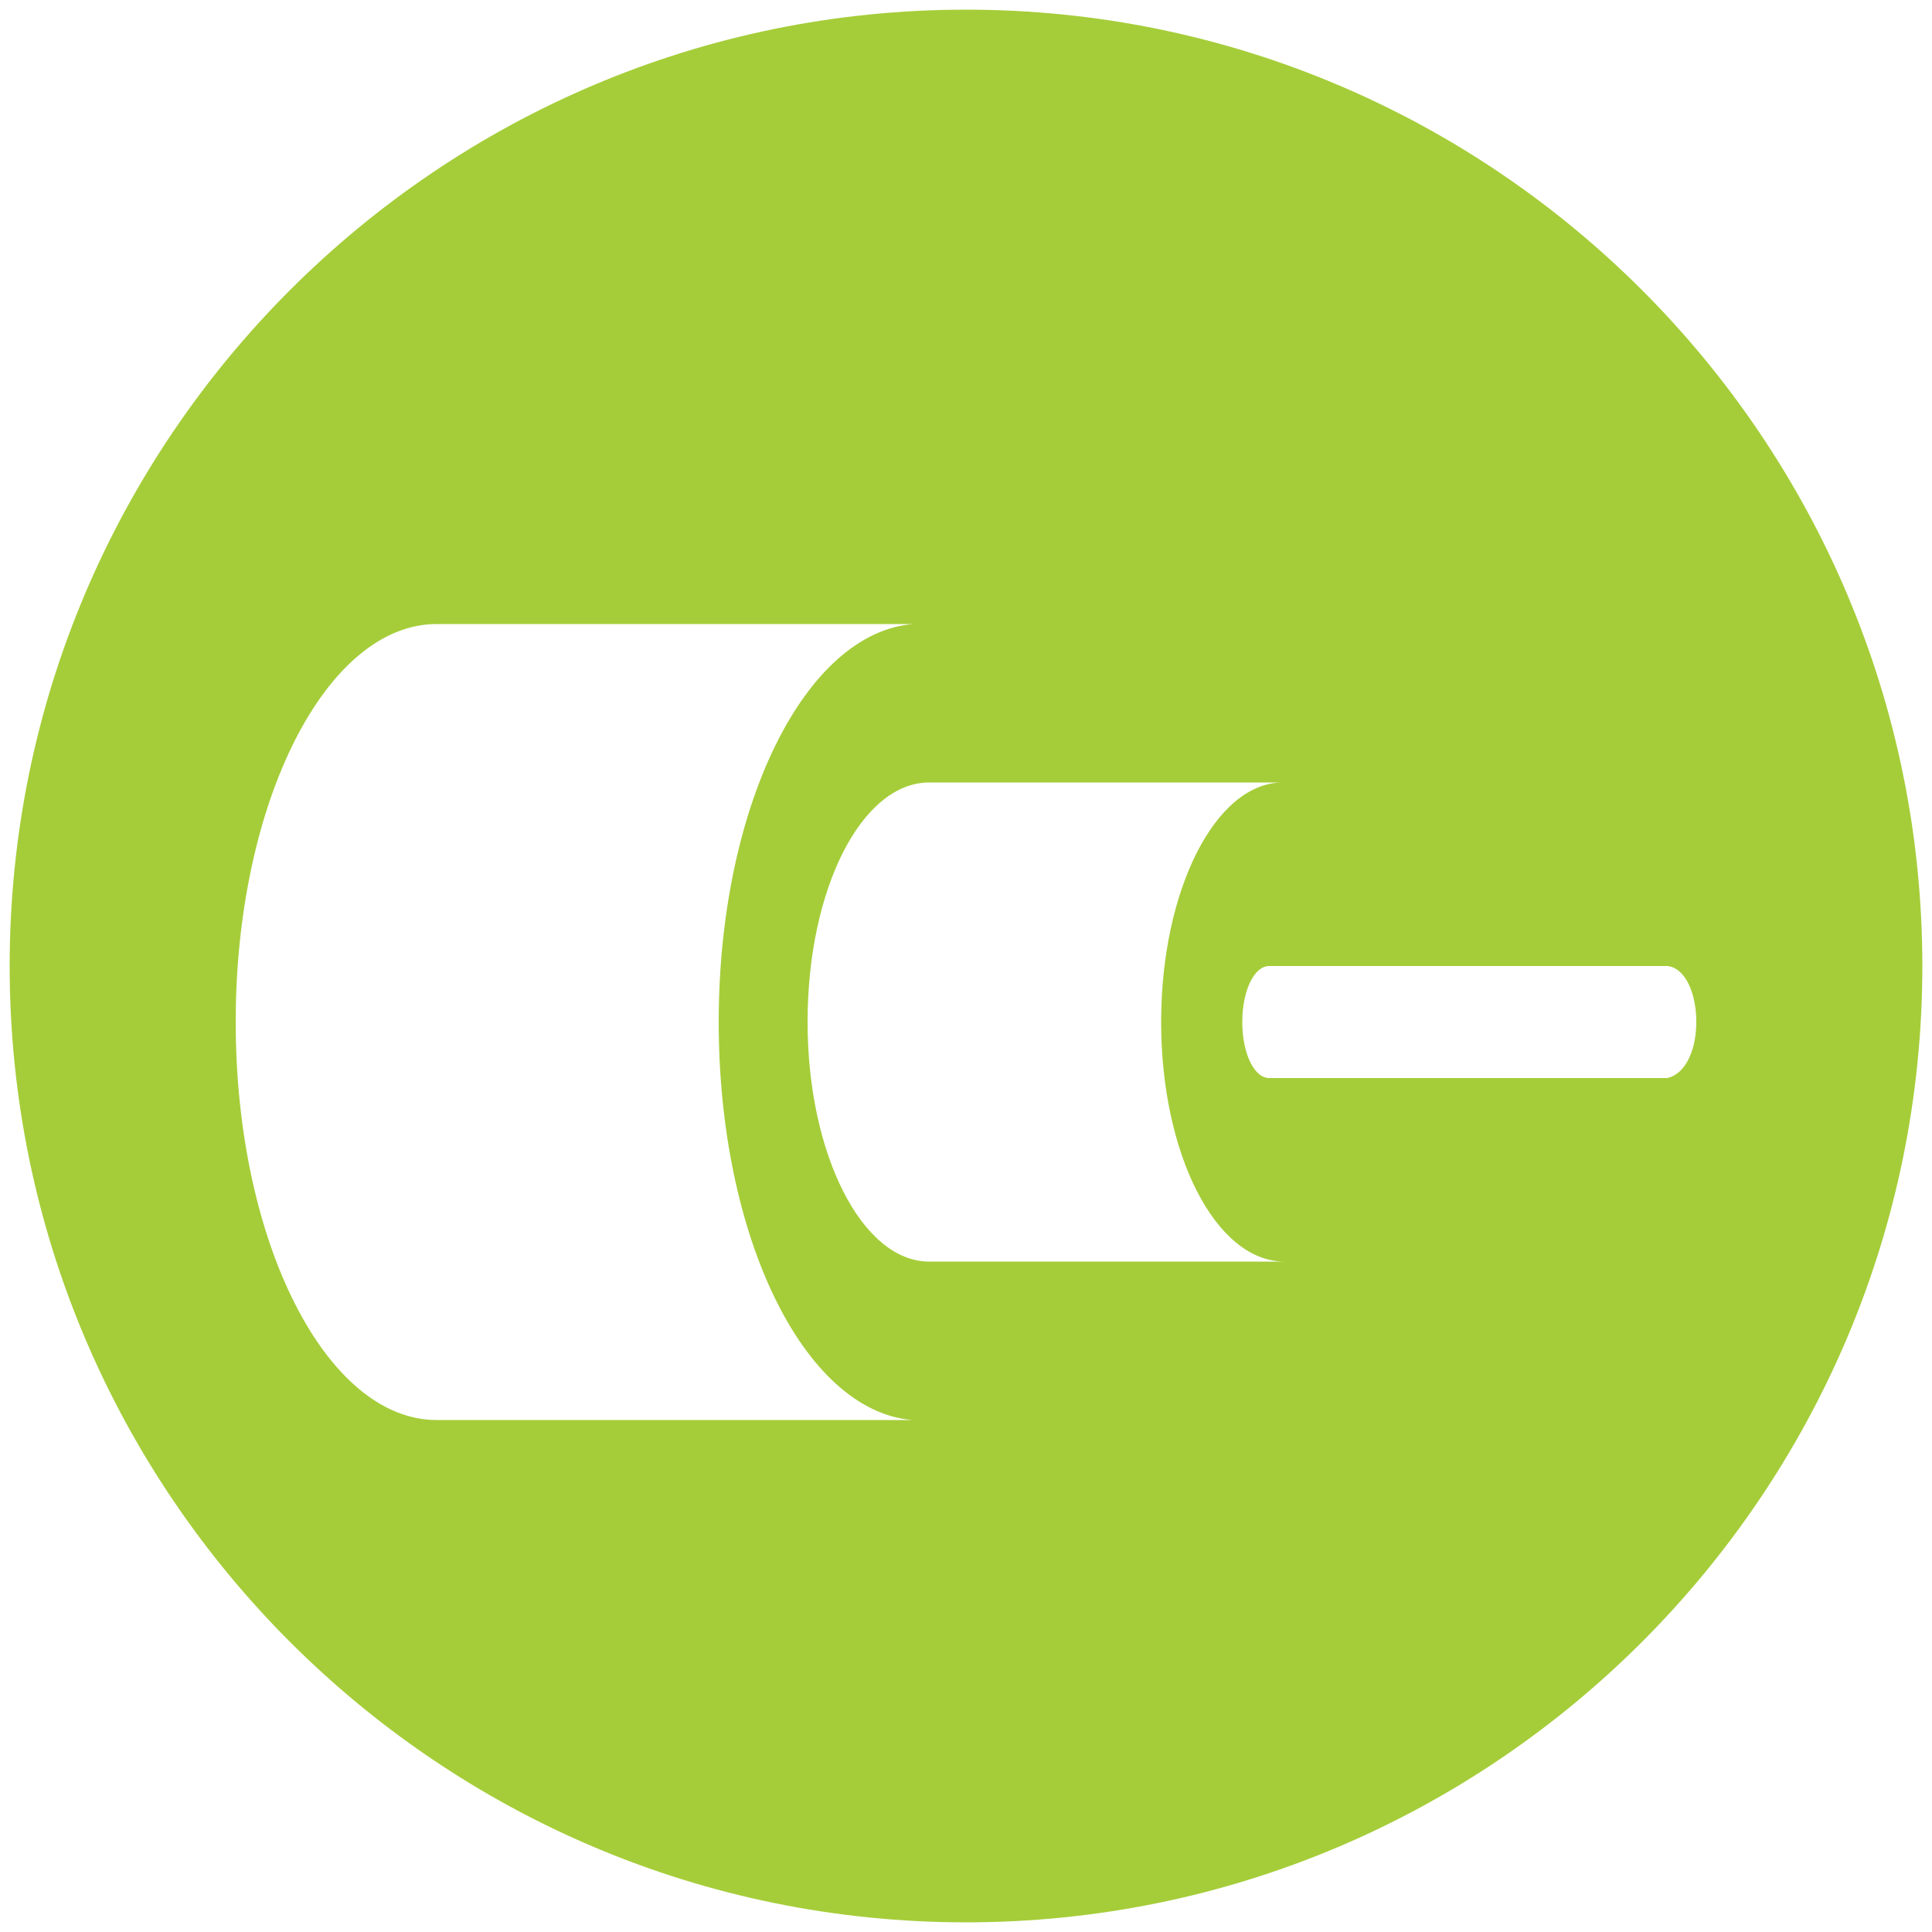 <?xml version="1.0" encoding="utf-8"?>
<!-- Generator: Adobe Illustrator 18.0.0, SVG Export Plug-In . SVG Version: 6.00 Build 0)  -->
<!DOCTYPE svg PUBLIC "-//W3C//DTD SVG 1.1//EN" "http://www.w3.org/Graphics/SVG/1.1/DTD/svg11.dtd">
<svg version="1.1" id="Layer_1" xmlns="http://www.w3.org/2000/svg" xmlns:xlink="http://www.w3.org/1999/xlink" x="0px" y="0px"
	 viewBox="0 0 100 100" enable-background="new 0 0 100 100" xml:space="preserve">
<path fill="#A5CD39" d="M50,0.5C22.7,0.5,0.5,22.7,0.5,50c0,27.3,22.2,49.5,49.5,49.5c27.3,0,49.5-22.2,49.5-49.5
	C99.5,22.7,77.3,0.5,50,0.5L50,0.5z M22.6,73.5c-5.7,0-10.4-9.2-10.4-20.6c0-11.4,4.7-20.6,10.4-20.6l24.7,0
	c-5.6,0.4-10.1,9.4-10.1,20.6v0c0,11.1,4.4,20.1,10,20.6L22.6,73.5L22.6,73.5z M66.5,65.3l-18.4,0c-3.5,0-6.3-5.6-6.3-12.4
	c0-6.9,2.8-12.4,6.3-12.4l18.3,0v0c-3.5,0-6.3,5.6-6.3,12.4C60.1,59.7,62.9,65.3,66.5,65.3L66.5,65.3L66.5,65.3L66.5,65.3z
	 M86.3,55.8l-20.6,0c-0.8,0-1.4-1.3-1.4-2.9c0-1.6,0.6-2.9,1.4-2.9l20.6,0C88.2,50.2,88.4,55.3,86.3,55.8L86.3,55.8z"/>
</svg>
